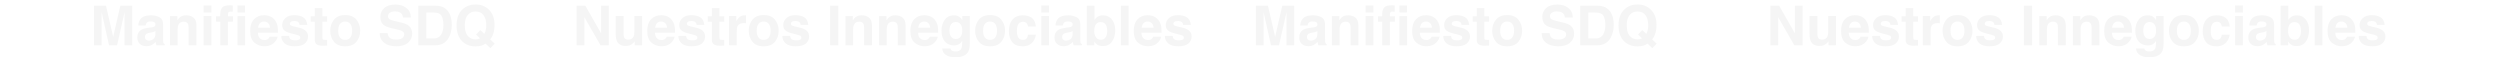 <svg xmlns="http://www.w3.org/2000/svg" width="7453" height="171" viewBox="0 0 7453 171" fill="none"><g opacity="0.4"><path d="M3767.07 135H3744.09V16.965H3779.97L3801.43 109.775L3822.73 16.965H3858.2V135H3835.22V55.162C3835.22 52.867 3835.25 49.663 3835.3 45.553C3835.35 41.389 3835.38 38.185 3835.38 35.943L3813.04 135H3789.1L3766.91 35.943C3766.91 38.185 3766.94 41.389 3766.99 45.553C3767.05 49.663 3767.07 52.867 3767.07 55.162V135ZM3882.55 57.164C3888.58 49.477 3898.94 45.633 3913.62 45.633C3923.17 45.633 3931.66 47.528 3939.08 51.318C3946.5 55.109 3950.21 62.262 3950.21 72.779V112.818C3950.21 115.594 3950.27 118.958 3950.37 122.908C3950.53 125.898 3950.99 127.926 3951.73 128.994C3952.48 130.062 3953.6 130.943 3955.1 131.637V135H3930.27C3929.58 133.238 3929.1 131.583 3928.83 130.035C3928.57 128.487 3928.35 126.725 3928.19 124.75C3925.04 128.167 3921.41 131.076 3917.3 133.479C3912.39 136.308 3906.84 137.723 3900.64 137.723C3892.74 137.723 3886.2 135.48 3881.03 130.996C3875.9 126.458 3873.34 120.052 3873.34 111.777C3873.34 101.047 3877.48 93.279 3885.75 88.475C3890.29 85.859 3896.96 83.99 3905.77 82.869L3913.54 81.908C3917.75 81.374 3920.77 80.707 3922.59 79.906C3925.84 78.518 3927.47 76.356 3927.47 73.42C3927.47 69.843 3926.22 67.387 3923.71 66.053C3921.25 64.665 3917.62 63.971 3912.82 63.971C3907.42 63.971 3903.61 65.305 3901.37 67.975C3899.76 69.95 3898.7 72.619 3898.16 75.982H3876.14C3876.62 68.348 3878.76 62.075 3882.55 57.164ZM3899.52 118.504C3901.66 120.266 3904.27 121.146 3907.37 121.146C3912.28 121.146 3916.79 119.705 3920.9 116.822C3925.07 113.939 3927.23 108.681 3927.39 101.047V92.559C3925.95 93.466 3924.48 94.213 3922.99 94.801C3921.54 95.335 3919.54 95.842 3916.98 96.322L3911.86 97.283C3907.05 98.137 3903.61 99.178 3901.53 100.406C3898 102.488 3896.24 105.718 3896.24 110.096C3896.24 113.993 3897.33 116.796 3899.52 118.504ZM4011.63 64.611C4003.89 64.611 3998.58 67.894 3995.7 74.461C3994.2 77.931 3993.46 82.362 3993.46 87.754V135H3970.71V47.875H3992.73V60.607C3995.67 56.123 3998.45 52.893 4001.06 50.918C4005.76 47.395 4011.71 45.633 4018.92 45.633C4027.94 45.633 4035.31 48.008 4041.02 52.76C4046.79 57.458 4049.67 65.279 4049.67 76.223V135H4026.29V81.908C4026.29 77.317 4025.67 73.794 4024.45 71.338C4022.2 66.853 4017.93 64.611 4011.63 64.611ZM4094.27 47.715V135H4071.13V47.715H4094.27ZM4094.27 16.244V37.305H4071.13V16.244H4094.27ZM4143.52 135H4120.78V64.611H4108.05V48.516H4120.54V42.91C4120.54 33.621 4122.59 26.708 4126.71 22.17C4130.39 17.899 4137.89 15.764 4149.21 15.764C4150.6 15.764 4152.01 15.817 4153.45 15.924C4154.89 16.031 4156.39 16.137 4157.94 16.244V34.822C4156.87 34.769 4155.83 34.742 4154.81 34.742C4153.8 34.689 4152.57 34.662 4151.13 34.662C4147.55 34.662 4145.36 35.65 4144.56 37.625C4143.76 39.6 4143.41 42.697 4143.52 46.914V48.516H4158.5V64.611H4143.52V135ZM4194.77 48.115V135H4172.03V48.115H4194.77ZM4172.03 37.065V16.244H4194.37V37.065H4172.03ZM4291.43 109.375C4290.84 114.553 4288.14 119.812 4283.34 125.15C4275.86 133.639 4265.4 137.883 4251.95 137.883C4240.84 137.883 4231.05 134.306 4222.56 127.152C4214.07 119.999 4209.83 108.361 4209.83 92.238C4209.83 77.13 4213.64 65.546 4221.28 57.484C4228.96 49.423 4238.92 45.393 4251.15 45.393C4258.41 45.393 4264.95 46.754 4270.77 49.477C4276.58 52.199 4281.39 56.497 4285.18 62.369C4288.6 67.547 4290.81 73.553 4291.83 80.387C4292.41 84.391 4292.65 90.156 4292.55 97.684H4232.81C4233.13 106.439 4235.88 112.578 4241.06 116.102C4244.21 118.29 4248 119.385 4252.43 119.385C4257.13 119.385 4260.94 118.05 4263.88 115.381C4265.48 113.939 4266.9 111.938 4268.12 109.375H4291.43ZM4268.84 82.629C4268.47 76.596 4266.63 72.032 4263.32 68.936C4260.06 65.786 4256 64.211 4251.15 64.211C4245.86 64.211 4241.75 65.866 4238.81 69.176C4235.93 72.486 4234.12 76.97 4233.37 82.629H4268.84ZM4368.14 51.719C4374.97 56.096 4378.9 63.624 4379.91 74.301H4357.09C4356.77 71.365 4355.94 69.042 4354.61 67.334C4352.1 64.238 4347.83 62.69 4341.79 62.69C4336.83 62.69 4333.28 63.464 4331.14 65.012C4329.06 66.56 4328.02 68.375 4328.02 70.457C4328.02 73.073 4329.14 74.968 4331.38 76.143C4333.63 77.37 4341.55 79.479 4355.17 82.469C4364.24 84.604 4371.05 87.834 4375.59 92.158C4380.07 96.536 4382.31 102.008 4382.31 108.574C4382.31 117.223 4379.08 124.296 4372.62 129.795C4366.22 135.24 4356.29 137.963 4342.84 137.963C4329.12 137.963 4318.97 135.08 4312.41 129.314C4305.89 123.495 4302.64 116.102 4302.64 107.133H4325.78C4326.26 111.19 4327.3 114.073 4328.9 115.781C4331.73 118.824 4336.96 120.346 4344.6 120.346C4349.08 120.346 4352.63 119.678 4355.25 118.344C4357.92 117.009 4359.25 115.007 4359.25 112.338C4359.25 109.775 4358.18 107.827 4356.05 106.492C4353.91 105.158 4345.99 102.862 4332.27 99.606C4322.39 97.15 4315.42 94.08 4311.37 90.397C4307.31 86.766 4305.28 81.534 4305.28 74.701C4305.28 66.64 4308.43 59.727 4314.73 53.961C4321.08 48.142 4330 45.232 4341.47 45.232C4352.37 45.232 4361.25 47.395 4368.14 51.719ZM4439.25 118.744V135.801L4428.44 136.201C4417.66 136.575 4410.29 134.706 4406.34 130.596C4403.78 127.98 4402.49 123.949 4402.49 118.504V64.772H4390.32V48.516H4402.49V24.172H4425.08V48.516H4439.25V64.772H4425.08V110.896C4425.08 114.473 4425.53 116.715 4426.44 117.623C4427.35 118.477 4430.12 118.904 4434.77 118.904C4435.46 118.904 4436.18 118.904 4436.93 118.904C4437.73 118.851 4438.5 118.798 4439.25 118.744ZM4526.7 58.766C4534.06 68.001 4537.75 78.919 4537.75 91.518C4537.75 104.33 4534.06 115.301 4526.7 124.43C4519.33 133.505 4508.14 138.043 4493.14 138.043C4478.14 138.043 4466.96 133.505 4459.59 124.43C4452.22 115.301 4448.54 104.33 4448.54 91.518C4448.54 78.919 4452.22 68.001 4459.59 58.766C4466.96 49.53 4478.14 44.912 4493.14 44.912C4508.14 44.912 4519.33 49.53 4526.7 58.766ZM4493.06 64.211C4486.39 64.211 4481.24 66.587 4477.61 71.338C4474.03 76.036 4472.24 82.762 4472.24 91.518C4472.24 100.273 4474.03 107.026 4477.61 111.777C4481.24 116.529 4486.39 118.904 4493.06 118.904C4499.74 118.904 4504.86 116.529 4508.44 111.777C4512.01 107.026 4513.8 100.273 4513.8 91.518C4513.8 82.762 4512.01 76.036 4508.44 71.338C4504.86 66.587 4499.74 64.211 4493.06 64.211ZM4644.49 117.943C4650.31 117.943 4655.03 117.303 4658.66 116.021C4665.55 113.566 4668.99 109.001 4668.99 102.328C4668.99 98.431 4667.29 95.415 4663.87 93.279C4660.45 91.197 4655.09 89.356 4647.77 87.754L4635.28 84.951C4623 82.175 4614.51 79.159 4609.82 75.902C4601.86 70.457 4597.88 61.942 4597.88 50.357C4597.88 39.787 4601.73 31.005 4609.42 24.012C4617.1 17.018 4628.39 13.521 4643.29 13.521C4655.73 13.521 4666.32 16.831 4675.08 23.451C4683.89 30.018 4688.51 39.574 4688.93 52.119H4665.23C4664.8 45.019 4661.71 39.974 4655.94 36.984C4652.1 35.009 4647.32 34.022 4641.61 34.022C4635.25 34.022 4630.18 35.303 4626.39 37.865C4622.6 40.428 4620.71 44.005 4620.71 48.596C4620.71 52.813 4622.58 55.963 4626.31 58.045C4628.71 59.433 4633.84 61.061 4641.69 62.93L4662.03 67.814C4670.94 69.95 4677.67 72.806 4682.21 76.383C4689.25 81.935 4692.78 89.969 4692.78 100.486C4692.78 111.27 4688.64 120.239 4680.37 127.393C4672.14 134.493 4660.51 138.043 4645.45 138.043C4630.08 138.043 4617.98 134.546 4609.18 127.553C4600.37 120.506 4595.96 110.843 4595.96 98.564H4619.51C4620.25 103.956 4621.72 107.987 4623.91 110.656C4627.91 115.514 4634.77 117.943 4644.49 117.943ZM4761.88 135H4711.04V16.965H4761.88C4769.2 17.072 4775.28 17.926 4780.14 19.527C4788.42 22.25 4795.12 27.241 4800.24 34.502C4804.35 40.374 4807.16 46.727 4808.65 53.56C4810.15 60.394 4810.89 66.907 4810.89 73.1C4810.89 88.795 4807.74 102.088 4801.44 112.979C4792.9 127.66 4779.72 135 4761.88 135ZM4780.22 47.074C4776.43 40.668 4768.93 37.465 4757.72 37.465H4734.98V114.5H4757.72C4769.36 114.5 4777.47 108.761 4782.06 97.283C4784.57 90.984 4785.83 83.483 4785.83 74.781C4785.83 62.77 4783.96 53.534 4780.22 47.074ZM4900.5 135.641C4895.21 137.402 4888.89 138.283 4881.52 138.283C4866.15 138.283 4853.44 133.692 4843.4 124.51C4831.23 113.459 4825.15 97.23 4825.15 75.822C4825.15 54.255 4831.39 37.945 4843.88 26.895C4854.08 17.872 4866.76 13.361 4881.92 13.361C4897.19 13.361 4910 18.139 4920.36 27.695C4932.32 38.746 4938.3 54.201 4938.3 74.061C4938.3 84.578 4937.02 93.386 4934.45 100.486C4932.37 107.266 4929.3 112.898 4925.24 117.383L4938.86 130.115L4925.96 143.568L4911.71 130.115C4907.39 132.731 4903.65 134.573 4900.5 135.641ZM4895.21 114.34L4883.28 102.969L4896.02 89.676L4907.95 101.047C4909.82 97.203 4911.12 93.84 4911.87 90.957C4913.05 86.633 4913.63 81.588 4913.63 75.822C4913.63 62.583 4910.91 52.359 4905.46 45.152C4900.07 37.892 4892.17 34.262 4881.76 34.262C4871.99 34.262 4864.2 37.732 4858.38 44.672C4852.56 51.612 4849.65 61.995 4849.65 75.822C4849.65 91.998 4853.81 103.583 4862.14 110.576C4867.53 115.114 4873.99 117.383 4881.52 117.383C4884.35 117.383 4887.07 117.036 4889.69 116.342C4891.13 115.968 4892.97 115.301 4895.21 114.34Z" fill="black" fill-opacity="0.1"></path><path d="M5373.95 135H5349.28L5301.07 51.158V135H5278.09V16.965H5303.96L5350.96 99.365V16.965H5373.95V135ZM5451.14 122.668C5450.93 122.935 5450.39 123.736 5449.54 125.07C5448.68 126.405 5447.67 127.579 5446.5 128.594C5442.92 131.797 5439.45 133.986 5436.09 135.16C5432.78 136.335 5428.88 136.922 5424.39 136.922C5411.48 136.922 5402.77 132.277 5398.29 122.988C5395.78 117.863 5394.53 110.309 5394.53 100.326V47.715H5417.91V100.326C5417.91 105.291 5418.5 109.028 5419.67 111.537C5421.75 115.968 5425.84 118.184 5431.92 118.184C5439.72 118.184 5445.05 115.034 5447.94 108.734C5449.43 105.318 5450.18 100.807 5450.18 95.201V47.715H5473.32V135H5451.14V122.668ZM5570.14 109.375C5569.55 114.553 5566.85 119.812 5562.05 125.15C5554.57 133.639 5544.11 137.883 5530.66 137.883C5519.55 137.883 5509.76 134.306 5501.27 127.152C5492.78 119.999 5488.54 108.361 5488.54 92.238C5488.54 77.13 5492.35 65.546 5499.99 57.484C5507.68 49.423 5517.63 45.393 5529.86 45.393C5537.12 45.393 5543.66 46.754 5549.48 49.477C5555.3 52.199 5560.1 56.497 5563.89 62.369C5567.31 67.547 5569.52 73.553 5570.54 80.387C5571.12 84.391 5571.36 90.156 5571.26 97.684H5511.52C5511.84 106.439 5514.59 112.578 5519.77 116.102C5522.92 118.29 5526.71 119.385 5531.14 119.385C5535.84 119.385 5539.65 118.05 5542.59 115.381C5544.19 113.939 5545.61 111.938 5546.83 109.375H5570.14ZM5547.55 82.629C5547.18 76.596 5545.34 72.032 5542.03 68.936C5538.77 65.786 5534.72 64.211 5529.86 64.211C5524.57 64.211 5520.46 65.866 5517.53 69.176C5514.64 72.486 5512.83 76.97 5512.08 82.629H5547.55ZM5646.85 51.719C5653.68 56.096 5657.61 63.624 5658.62 74.301H5635.8C5635.48 71.365 5634.65 69.042 5633.32 67.334C5630.81 64.238 5626.54 62.69 5620.51 62.69C5615.54 62.69 5611.99 63.464 5609.86 65.012C5607.77 66.56 5606.73 68.375 5606.73 70.457C5606.73 73.073 5607.85 74.968 5610.1 76.143C5612.34 77.37 5620.27 79.479 5633.88 82.469C5642.95 84.604 5649.76 87.834 5654.3 92.158C5658.78 96.536 5661.03 102.008 5661.03 108.574C5661.03 117.223 5657.8 124.296 5651.34 129.795C5644.93 135.24 5635 137.963 5621.55 137.963C5607.83 137.963 5597.68 135.08 5591.12 129.314C5584.6 123.495 5581.35 116.102 5581.35 107.133H5604.49C5604.97 111.19 5606.01 114.073 5607.61 115.781C5610.44 118.824 5615.67 120.346 5623.31 120.346C5627.79 120.346 5631.34 119.678 5633.96 118.344C5636.63 117.009 5637.96 115.007 5637.96 112.338C5637.96 109.775 5636.9 107.827 5634.76 106.492C5632.62 105.158 5624.7 102.862 5610.98 99.606C5601.1 97.15 5594.13 94.08 5590.08 90.397C5586.02 86.766 5583.99 81.534 5583.99 74.701C5583.99 66.64 5587.14 59.727 5593.44 53.961C5599.79 48.142 5608.71 45.232 5620.19 45.232C5631.08 45.232 5639.96 47.395 5646.85 51.719ZM5717.96 118.744V135.801L5707.15 136.201C5696.37 136.575 5689 134.706 5685.05 130.596C5682.49 127.98 5681.21 123.949 5681.21 118.504V64.772H5669.03V48.516H5681.21V24.172H5703.79V48.516H5717.96V64.772H5703.79V110.896C5703.79 114.473 5704.24 116.715 5705.15 117.623C5706.06 118.477 5708.83 118.904 5713.48 118.904C5714.17 118.904 5714.89 118.904 5715.64 118.904C5716.44 118.851 5717.21 118.798 5717.96 118.744ZM5776.5 68.775C5767.32 68.775 5761.15 71.765 5758 77.744C5756.24 81.107 5755.36 86.286 5755.36 93.279V135H5732.38V47.715H5754.16V62.93C5757.68 57.111 5760.75 53.133 5763.37 50.998C5767.64 47.421 5773.19 45.633 5780.02 45.633C5780.45 45.633 5780.8 45.66 5781.06 45.713C5781.38 45.713 5782.05 45.74 5783.06 45.793V69.176C5781.62 69.016 5780.34 68.909 5779.22 68.856C5778.1 68.802 5777.19 68.775 5776.5 68.775ZM5869.31 58.766C5876.68 68.001 5880.36 78.919 5880.36 91.518C5880.36 104.33 5876.68 115.301 5869.31 124.43C5861.94 133.505 5850.76 138.043 5835.76 138.043C5820.75 138.043 5809.57 133.505 5802.2 124.43C5794.84 115.301 5791.15 104.33 5791.15 91.518C5791.15 78.919 5794.84 68.001 5802.2 58.766C5809.57 49.53 5820.75 44.912 5835.76 44.912C5850.76 44.912 5861.94 49.53 5869.31 58.766ZM5835.68 64.211C5829 64.211 5823.85 66.587 5820.22 71.338C5816.64 76.036 5814.86 82.762 5814.86 91.518C5814.86 100.273 5816.64 107.026 5820.22 111.777C5823.85 116.529 5829 118.904 5835.68 118.904C5842.35 118.904 5847.47 116.529 5851.05 111.777C5854.63 107.026 5856.42 100.273 5856.42 91.518C5856.42 82.762 5854.63 76.036 5851.05 71.338C5847.47 66.587 5842.35 64.211 5835.68 64.211ZM5956.91 51.719C5963.75 56.096 5967.67 63.624 5968.69 74.301H5945.86C5945.54 71.365 5944.72 69.042 5943.38 67.334C5940.87 64.238 5936.6 62.69 5930.57 62.69C5925.6 62.69 5922.05 63.464 5919.92 65.012C5917.84 66.56 5916.79 68.375 5916.79 70.457C5916.79 73.073 5917.92 74.968 5920.16 76.143C5922.4 77.37 5930.33 79.479 5943.94 82.469C5953.02 84.604 5959.82 87.834 5964.36 92.158C5968.85 96.536 5971.09 102.008 5971.09 108.574C5971.09 117.223 5967.86 124.296 5961.4 129.795C5954.99 135.24 5945.06 137.963 5931.61 137.963C5917.89 137.963 5907.75 135.08 5901.18 129.314C5894.67 123.495 5891.41 116.102 5891.41 107.133H5914.55C5915.03 111.19 5916.07 114.073 5917.68 115.781C5920.51 118.824 5925.74 120.346 5933.37 120.346C5937.86 120.346 5941.41 119.678 5944.02 118.344C5946.69 117.009 5948.03 115.007 5948.03 112.338C5948.03 109.775 5946.96 107.827 5944.82 106.492C5942.69 105.158 5934.76 102.862 5921.04 99.606C5911.16 97.15 5904.2 94.08 5900.14 90.397C5896.08 86.766 5894.05 81.534 5894.05 74.701C5894.05 66.64 5897.2 59.727 5903.5 53.961C5909.85 48.142 5918.77 45.232 5930.25 45.232C5941.14 45.232 5950.03 47.395 5956.91 51.719ZM6033.63 16.965H6058.13V135H6033.63V16.965ZM6120.43 64.611C6112.69 64.611 6107.38 67.894 6104.5 74.461C6103 77.931 6102.26 82.362 6102.26 87.754V135H6079.51V47.875H6101.54V60.607C6104.47 56.123 6107.25 52.893 6109.86 50.918C6114.56 47.395 6120.51 45.633 6127.72 45.633C6136.74 45.633 6144.11 48.008 6149.82 52.76C6155.59 57.458 6158.47 65.279 6158.47 76.223V135H6135.09V81.908C6135.09 77.317 6134.47 73.794 6133.25 71.338C6131 66.853 6126.73 64.611 6120.43 64.611ZM6220.69 64.611C6212.95 64.611 6207.64 67.894 6204.76 74.461C6203.26 77.931 6202.51 82.362 6202.51 87.754V135H6179.77V47.875H6201.79V60.607C6204.73 56.123 6207.51 52.893 6210.12 50.918C6214.82 47.395 6220.77 45.633 6227.98 45.633C6237 45.633 6244.37 48.008 6250.08 52.76C6255.85 57.458 6258.73 65.279 6258.73 76.223V135H6235.35V81.908C6235.35 77.317 6234.73 73.794 6233.5 71.338C6231.26 66.853 6226.99 64.611 6220.69 64.611ZM6354.58 109.375C6353.99 114.553 6351.3 119.812 6346.49 125.15C6339.02 133.639 6328.56 137.883 6315.1 137.883C6304 137.883 6294.2 134.306 6285.71 127.152C6277.23 119.999 6272.98 108.361 6272.98 92.238C6272.98 77.13 6276.8 65.546 6284.43 57.484C6292.12 49.423 6302.08 45.393 6314.3 45.393C6321.56 45.393 6328.1 46.754 6333.92 49.477C6339.74 52.199 6344.55 56.497 6348.34 62.369C6351.75 67.547 6353.97 73.553 6354.98 80.387C6355.57 84.391 6355.81 90.156 6355.7 97.684H6295.96C6296.29 106.439 6299.03 112.578 6304.21 116.102C6307.36 118.29 6311.15 119.385 6315.58 119.385C6320.28 119.385 6324.1 118.05 6327.04 115.381C6328.64 113.939 6330.05 111.938 6331.28 109.375H6354.58ZM6332 82.629C6331.63 76.596 6329.78 72.032 6326.47 68.936C6323.22 65.786 6319.16 64.211 6314.3 64.211C6309.02 64.211 6304.91 65.866 6301.97 69.176C6299.09 72.486 6297.27 76.97 6296.53 82.629H6332ZM6395.82 150.295C6398.28 152.377 6402.42 153.418 6408.23 153.418C6416.46 153.418 6421.95 150.669 6424.73 145.17C6426.55 141.646 6427.45 135.721 6427.45 127.393V121.787C6425.26 125.524 6422.92 128.327 6420.41 130.195C6415.87 133.665 6409.97 135.4 6402.71 135.4C6391.5 135.4 6382.53 131.477 6375.8 123.629C6369.13 115.728 6365.79 105.051 6365.79 91.598C6365.79 78.625 6369.02 67.734 6375.48 58.926C6381.94 50.064 6391.1 45.633 6402.95 45.633C6407.33 45.633 6411.14 46.3 6414.4 47.635C6419.95 49.93 6424.44 54.148 6427.85 60.287V47.715H6450.04V130.516C6450.04 141.78 6448.14 150.268 6444.35 155.98C6437.84 165.803 6425.34 170.715 6406.87 170.715C6395.72 170.715 6386.61 168.526 6379.57 164.148C6372.52 159.771 6368.62 153.231 6367.88 144.529H6392.7C6393.34 147.199 6394.38 149.12 6395.82 150.295ZM6391.98 105.211C6395.07 112.578 6400.63 116.262 6408.63 116.262C6413.97 116.262 6418.48 114.26 6422.17 110.256C6425.85 106.199 6427.69 99.766 6427.69 90.957C6427.69 82.682 6425.93 76.383 6422.41 72.059C6418.94 67.734 6414.27 65.572 6408.39 65.572C6400.39 65.572 6394.86 69.336 6391.82 76.863C6390.22 80.867 6389.42 85.805 6389.42 91.678C6389.42 96.749 6390.27 101.26 6391.98 105.211ZM6544.21 58.766C6551.57 68.001 6555.26 78.919 6555.26 91.518C6555.26 104.33 6551.57 115.301 6544.21 124.43C6536.84 133.505 6525.66 138.043 6510.65 138.043C6495.65 138.043 6484.47 133.505 6477.1 124.43C6469.73 115.301 6466.05 104.33 6466.05 91.518C6466.05 78.919 6469.73 68.001 6477.1 58.766C6484.47 49.53 6495.65 44.912 6510.65 44.912C6525.66 44.912 6536.84 49.53 6544.21 58.766ZM6510.57 64.211C6503.9 64.211 6498.75 66.587 6495.12 71.338C6491.54 76.036 6489.75 82.762 6489.75 91.518C6489.75 100.273 6491.54 107.026 6495.12 111.777C6498.75 116.529 6503.9 118.904 6510.57 118.904C6517.25 118.904 6522.37 116.529 6525.95 111.777C6529.53 107.026 6531.31 100.273 6531.31 91.518C6531.31 82.762 6529.53 76.036 6525.95 71.338C6522.37 66.587 6517.25 64.211 6510.57 64.211ZM6647.19 79.025H6623.8C6623.38 75.769 6622.28 72.833 6620.52 70.217C6617.96 66.693 6613.98 64.932 6608.59 64.932C6600.9 64.932 6595.64 68.749 6592.81 76.383C6591.32 80.44 6590.57 85.832 6590.57 92.559C6590.57 98.965 6591.32 104.117 6592.81 108.014C6595.54 115.274 6600.66 118.904 6608.19 118.904C6613.53 118.904 6617.32 117.463 6619.56 114.58C6621.8 111.697 6623.16 107.96 6623.64 103.369H6646.95C6646.41 110.309 6643.9 116.876 6639.42 123.068C6632.27 133.051 6621.67 138.043 6607.63 138.043C6593.59 138.043 6583.26 133.879 6576.64 125.551C6570.02 117.223 6566.71 106.412 6566.71 93.119C6566.71 78.118 6570.37 66.453 6577.68 58.125C6584.99 49.797 6595.08 45.633 6607.95 45.633C6618.89 45.633 6627.84 48.089 6634.78 53C6641.77 57.911 6645.91 66.587 6647.19 79.025ZM6686.43 47.715V135H6663.28V47.715H6686.43ZM6686.43 16.244V37.305H6663.28V16.244H6686.43ZM6711.89 57.164C6717.92 49.477 6728.28 45.633 6742.96 45.633C6752.52 45.633 6761.01 47.528 6768.43 51.318C6775.85 55.109 6779.56 62.262 6779.56 72.779V112.818C6779.56 115.594 6779.61 118.958 6779.72 122.908C6779.88 125.898 6780.33 127.926 6781.08 128.994C6781.83 130.062 6782.95 130.943 6784.44 131.637V135H6759.62C6758.92 133.238 6758.44 131.583 6758.18 130.035C6757.91 128.487 6757.7 126.725 6757.54 124.75C6754.39 128.167 6750.76 131.076 6746.64 133.479C6741.73 136.308 6736.18 137.723 6729.99 137.723C6722.09 137.723 6715.55 135.48 6710.37 130.996C6705.24 126.458 6702.68 120.052 6702.68 111.777C6702.68 101.047 6706.82 93.279 6715.09 88.475C6719.63 85.859 6726.3 83.99 6735.11 82.869L6742.88 81.908C6747.1 81.374 6750.11 80.707 6751.93 79.906C6755.19 78.518 6756.81 76.356 6756.81 73.42C6756.81 69.843 6755.56 67.387 6753.05 66.053C6750.6 64.665 6746.96 63.971 6742.16 63.971C6736.77 63.971 6732.95 65.305 6730.71 67.975C6729.11 69.95 6728.04 72.619 6727.51 75.982H6705.48C6705.96 68.348 6708.1 62.075 6711.89 57.164ZM6728.87 118.504C6731 120.266 6733.62 121.146 6736.71 121.146C6741.63 121.146 6746.14 119.705 6750.25 116.822C6754.41 113.939 6756.57 108.681 6756.73 101.047V92.559C6755.29 93.466 6753.82 94.213 6752.33 94.801C6750.89 95.335 6748.89 95.842 6746.32 96.322L6741.2 97.283C6736.39 98.137 6732.95 99.178 6730.87 100.406C6727.35 102.488 6725.58 105.718 6725.58 110.096C6725.58 113.993 6726.68 116.796 6728.87 118.504ZM6847.3 137.322C6840.1 137.322 6834.3 135.881 6829.93 132.998C6827.31 131.29 6824.48 128.3 6821.44 124.029V135H6799.1V17.125H6821.84V59.086C6824.72 55.029 6827.9 51.932 6831.37 49.797C6835.48 47.128 6840.71 45.793 6847.06 45.793C6858.54 45.793 6867.51 49.93 6873.97 58.205C6880.48 66.48 6883.74 77.157 6883.74 90.236C6883.74 103.796 6880.54 115.034 6874.13 123.949C6867.72 132.865 6858.78 137.322 6847.3 137.322ZM6859.79 92.639C6859.79 86.446 6858.99 81.321 6857.39 77.264C6854.35 69.576 6848.74 65.732 6840.58 65.732C6832.3 65.732 6826.62 69.496 6823.52 77.023C6821.92 81.027 6821.12 86.206 6821.12 92.559C6821.12 100.033 6822.77 106.225 6826.08 111.137C6829.39 116.048 6834.44 118.504 6841.22 118.504C6847.09 118.504 6851.65 116.128 6854.91 111.377C6858.17 106.626 6859.79 100.38 6859.79 92.639ZM6900.63 16.965H6923.46V135H6900.63V16.965ZM7020.51 109.375C7019.92 114.553 7017.23 119.812 7012.42 125.15C7004.95 133.639 6994.49 137.883 6981.03 137.883C6969.93 137.883 6960.13 134.306 6951.64 127.152C6943.16 119.999 6938.91 108.361 6938.91 92.238C6938.91 77.13 6942.73 65.546 6950.36 57.484C6958.05 49.423 6968.01 45.393 6980.23 45.393C6987.49 45.393 6994.03 46.754 6999.85 49.477C7005.67 52.199 7010.48 56.497 7014.27 62.369C7017.68 67.547 7019.9 73.553 7020.91 80.387C7021.5 84.391 7021.74 90.156 7021.63 97.684H6961.89C6962.21 106.439 6964.96 112.578 6970.14 116.102C6973.29 118.29 6977.08 119.385 6981.51 119.385C6986.21 119.385 6990.03 118.05 6992.96 115.381C6994.57 113.939 6995.98 111.938 6997.21 109.375H7020.51ZM6997.93 82.629C6997.56 76.596 6995.71 72.032 6992.4 68.936C6989.15 65.786 6985.09 64.211 6980.23 64.211C6974.95 64.211 6970.84 65.866 6967.9 69.176C6965.02 72.486 6963.2 76.97 6962.46 82.629H6997.93ZM7097.23 51.719C7104.06 56.096 7107.98 63.624 7109 74.301H7086.18C7085.86 71.365 7085.03 69.042 7083.69 67.334C7081.18 64.238 7076.91 62.69 7070.88 62.69C7065.92 62.69 7062.37 63.464 7060.23 65.012C7058.15 66.56 7057.11 68.375 7057.11 70.457C7057.11 73.073 7058.23 74.968 7060.47 76.143C7062.71 77.37 7070.64 79.479 7084.25 82.469C7093.33 84.604 7100.14 87.834 7104.67 92.158C7109.16 96.536 7111.4 102.008 7111.4 108.574C7111.4 117.223 7108.17 124.296 7101.71 129.795C7095.3 135.24 7085.38 137.963 7071.92 137.963C7058.2 137.963 7048.06 135.08 7041.49 129.314C7034.98 123.495 7031.72 116.102 7031.72 107.133H7054.87C7055.35 111.19 7056.39 114.073 7057.99 115.781C7060.82 118.824 7066.05 120.346 7073.68 120.346C7078.17 120.346 7081.72 119.678 7084.33 118.344C7087 117.009 7088.34 115.007 7088.34 112.338C7088.34 109.775 7087.27 107.827 7085.13 106.492C7083 105.158 7075.07 102.862 7061.35 99.606C7051.48 97.15 7044.51 94.08 7040.45 90.397C7036.39 86.766 7034.37 81.534 7034.37 74.701C7034.37 66.64 7037.51 59.727 7043.81 53.961C7050.17 48.142 7059.08 45.232 7070.56 45.232C7081.45 45.232 7090.34 47.395 7097.23 51.719Z" fill="black" fill-opacity="0.1"></path><path d="M1814.95 135H1790.28L1742.07 51.158V135H1719.09V16.965H1744.96L1791.96 99.365V16.965H1814.95V135ZM1892.14 122.668C1891.93 122.935 1891.39 123.736 1890.54 125.07C1889.68 126.405 1888.67 127.579 1887.5 128.594C1883.92 131.797 1880.45 133.986 1877.09 135.16C1873.78 136.335 1869.88 136.922 1865.39 136.922C1852.48 136.922 1843.77 132.277 1839.29 122.988C1836.78 117.863 1835.53 110.309 1835.53 100.326V47.715H1858.91V100.326C1858.91 105.291 1859.5 109.028 1860.67 111.537C1862.75 115.968 1866.84 118.184 1872.92 118.184C1880.72 118.184 1886.05 115.034 1888.94 108.734C1890.43 105.318 1891.18 100.807 1891.18 95.201V47.715H1914.32V135H1892.14V122.668ZM2011.14 109.375C2010.55 114.553 2007.85 119.812 2003.05 125.15C1995.57 133.639 1985.11 137.883 1971.66 137.883C1960.55 137.883 1950.76 134.306 1942.27 127.152C1933.78 119.999 1929.54 108.361 1929.54 92.238C1929.54 77.13 1933.35 65.546 1940.99 57.484C1948.68 49.423 1958.63 45.393 1970.86 45.393C1978.12 45.393 1984.66 46.754 1990.48 49.477C1996.3 52.199 2001.1 56.497 2004.89 62.369C2008.31 67.547 2010.52 73.553 2011.54 80.387C2012.12 84.391 2012.36 90.156 2012.26 97.684H1952.52C1952.84 106.439 1955.59 112.578 1960.77 116.102C1963.92 118.29 1967.71 119.385 1972.14 119.385C1976.84 119.385 1980.65 118.05 1983.59 115.381C1985.19 113.939 1986.61 111.938 1987.83 109.375H2011.14ZM1988.55 82.629C1988.18 76.596 1986.34 72.032 1983.03 68.936C1979.77 65.786 1975.72 64.211 1970.86 64.211C1965.57 64.211 1961.46 65.866 1958.53 69.176C1955.64 72.486 1953.83 76.97 1953.08 82.629H1988.55ZM2087.85 51.719C2094.68 56.096 2098.61 63.624 2099.62 74.301H2076.8C2076.48 71.365 2075.65 69.042 2074.32 67.334C2071.81 64.238 2067.54 62.69 2061.51 62.69C2056.54 62.69 2052.99 63.464 2050.86 65.012C2048.77 66.56 2047.73 68.375 2047.73 70.457C2047.73 73.073 2048.85 74.968 2051.1 76.143C2053.34 77.37 2061.27 79.479 2074.88 82.469C2083.95 84.604 2090.76 87.834 2095.3 92.158C2099.78 96.536 2102.03 102.008 2102.03 108.574C2102.03 117.223 2098.8 124.296 2092.34 129.795C2085.93 135.24 2076 137.963 2062.55 137.963C2048.83 137.963 2038.68 135.08 2032.12 129.314C2025.6 123.495 2022.35 116.102 2022.35 107.133H2045.49C2045.97 111.19 2047.01 114.073 2048.61 115.781C2051.44 118.824 2056.67 120.346 2064.31 120.346C2068.79 120.346 2072.34 119.678 2074.96 118.344C2077.63 117.009 2078.96 115.007 2078.96 112.338C2078.96 109.775 2077.9 107.827 2075.76 106.492C2073.62 105.158 2065.7 102.862 2051.98 99.606C2042.1 97.15 2035.13 94.08 2031.08 90.397C2027.02 86.766 2024.99 81.534 2024.99 74.701C2024.99 66.64 2028.14 59.727 2034.44 53.961C2040.79 48.142 2049.71 45.232 2061.19 45.232C2072.08 45.232 2080.96 47.395 2087.85 51.719ZM2158.96 118.744V135.801L2148.15 136.201C2137.37 136.575 2130 134.706 2126.05 130.596C2123.49 127.98 2122.21 123.949 2122.21 118.504V64.772H2110.03V48.516H2122.21V24.172H2144.79V48.516H2158.96V64.772H2144.79V110.896C2144.79 114.473 2145.24 116.715 2146.15 117.623C2147.06 118.477 2149.83 118.904 2154.48 118.904C2155.17 118.904 2155.89 118.904 2156.64 118.904C2157.44 118.851 2158.21 118.798 2158.96 118.744ZM2217.5 68.775C2208.32 68.775 2202.15 71.765 2199 77.744C2197.24 81.107 2196.36 86.286 2196.36 93.279V135H2173.38V47.715H2195.16V62.93C2198.68 57.111 2201.75 53.133 2204.37 50.998C2208.64 47.421 2214.19 45.633 2221.02 45.633C2221.45 45.633 2221.8 45.66 2222.06 45.713C2222.38 45.713 2223.05 45.74 2224.06 45.793V69.176C2222.62 69.016 2221.34 68.909 2220.22 68.856C2219.1 68.802 2218.19 68.775 2217.5 68.775ZM2310.31 58.766C2317.68 68.001 2321.36 78.919 2321.36 91.518C2321.36 104.33 2317.68 115.301 2310.31 124.43C2302.94 133.505 2291.76 138.043 2276.76 138.043C2261.75 138.043 2250.57 133.505 2243.2 124.43C2235.84 115.301 2232.15 104.33 2232.15 91.518C2232.15 78.919 2235.84 68.001 2243.2 58.766C2250.57 49.53 2261.75 44.912 2276.76 44.912C2291.76 44.912 2302.94 49.53 2310.31 58.766ZM2276.68 64.211C2270 64.211 2264.85 66.587 2261.22 71.338C2257.64 76.036 2255.86 82.762 2255.86 91.518C2255.86 100.273 2257.64 107.026 2261.22 111.777C2264.85 116.529 2270 118.904 2276.68 118.904C2283.35 118.904 2288.47 116.529 2292.05 111.777C2295.63 107.026 2297.42 100.273 2297.42 91.518C2297.42 82.762 2295.63 76.036 2292.05 71.338C2288.47 66.587 2283.35 64.211 2276.68 64.211ZM2397.91 51.719C2404.75 56.096 2408.67 63.624 2409.69 74.301H2386.86C2386.54 71.365 2385.72 69.042 2384.38 67.334C2381.87 64.238 2377.6 62.69 2371.57 62.69C2366.6 62.69 2363.05 63.464 2360.92 65.012C2358.84 66.56 2357.79 68.375 2357.79 70.457C2357.79 73.073 2358.92 74.968 2361.16 76.143C2363.4 77.37 2371.33 79.479 2384.94 82.469C2394.02 84.604 2400.82 87.834 2405.36 92.158C2409.85 96.536 2412.09 102.008 2412.09 108.574C2412.09 117.223 2408.86 124.296 2402.4 129.795C2395.99 135.24 2386.06 137.963 2372.61 137.963C2358.89 137.963 2348.75 135.08 2342.18 129.314C2335.67 123.495 2332.41 116.102 2332.41 107.133H2355.55C2356.03 111.19 2357.07 114.073 2358.68 115.781C2361.51 118.824 2366.74 120.346 2374.37 120.346C2378.86 120.346 2382.41 119.678 2385.02 118.344C2387.69 117.009 2389.03 115.007 2389.03 112.338C2389.03 109.775 2387.96 107.827 2385.82 106.492C2383.69 105.158 2375.76 102.862 2362.04 99.606C2352.16 97.15 2345.2 94.08 2341.14 90.397C2337.08 86.766 2335.05 81.534 2335.05 74.701C2335.05 66.64 2338.2 59.727 2344.5 53.961C2350.85 48.142 2359.77 45.232 2371.25 45.232C2382.14 45.232 2391.03 47.395 2397.91 51.719ZM2474.63 16.965H2499.13V135H2474.63V16.965ZM2561.43 64.611C2553.69 64.611 2548.38 67.894 2545.5 74.461C2544 77.931 2543.26 82.362 2543.26 87.754V135H2520.51V47.875H2542.54V60.607C2545.47 56.123 2548.25 52.893 2550.86 50.918C2555.56 47.395 2561.51 45.633 2568.72 45.633C2577.74 45.633 2585.11 48.008 2590.82 52.76C2596.59 57.458 2599.47 65.279 2599.47 76.223V135H2576.09V81.908C2576.09 77.317 2575.47 73.794 2574.25 71.338C2572 66.853 2567.73 64.611 2561.43 64.611ZM2661.69 64.611C2653.95 64.611 2648.64 67.894 2645.76 74.461C2644.26 77.931 2643.51 82.362 2643.51 87.754V135H2620.77V47.875H2642.79V60.607C2645.73 56.123 2648.51 52.893 2651.12 50.918C2655.82 47.395 2661.77 45.633 2668.98 45.633C2678 45.633 2685.37 48.008 2691.08 52.76C2696.85 57.458 2699.73 65.279 2699.73 76.223V135H2676.35V81.908C2676.35 77.317 2675.73 73.794 2674.5 71.338C2672.26 66.853 2667.99 64.611 2661.69 64.611ZM2795.58 109.375C2794.99 114.553 2792.3 119.812 2787.49 125.15C2780.02 133.639 2769.56 137.883 2756.1 137.883C2745 137.883 2735.2 134.306 2726.71 127.152C2718.23 119.999 2713.98 108.361 2713.98 92.238C2713.98 77.13 2717.8 65.546 2725.43 57.484C2733.12 49.423 2743.08 45.393 2755.3 45.393C2762.56 45.393 2769.1 46.754 2774.92 49.477C2780.74 52.199 2785.55 56.497 2789.34 62.369C2792.75 67.547 2794.97 73.553 2795.98 80.387C2796.57 84.391 2796.81 90.156 2796.7 97.684H2736.96C2737.29 106.439 2740.03 112.578 2745.21 116.102C2748.36 118.29 2752.15 119.385 2756.58 119.385C2761.28 119.385 2765.1 118.05 2768.04 115.381C2769.64 113.939 2771.05 111.938 2772.28 109.375H2795.58ZM2773 82.629C2772.63 76.596 2770.78 72.032 2767.47 68.936C2764.22 65.786 2760.16 64.211 2755.3 64.211C2750.02 64.211 2745.91 65.866 2742.97 69.176C2740.09 72.486 2738.27 76.97 2737.53 82.629H2773ZM2836.82 150.295C2839.28 152.377 2843.42 153.418 2849.23 153.418C2857.46 153.418 2862.95 150.669 2865.73 145.17C2867.55 141.646 2868.45 135.721 2868.45 127.393V121.787C2866.26 125.524 2863.92 128.327 2861.41 130.195C2856.87 133.665 2850.97 135.4 2843.71 135.4C2832.5 135.4 2823.53 131.477 2816.8 123.629C2810.13 115.728 2806.79 105.051 2806.79 91.598C2806.79 78.625 2810.02 67.734 2816.48 58.926C2822.94 50.064 2832.1 45.633 2843.95 45.633C2848.33 45.633 2852.14 46.3 2855.4 47.635C2860.95 49.93 2865.44 54.148 2868.85 60.287V47.715H2891.04V130.516C2891.04 141.78 2889.14 150.268 2885.35 155.98C2878.84 165.803 2866.34 170.715 2847.87 170.715C2836.72 170.715 2827.61 168.526 2820.57 164.148C2813.52 159.771 2809.62 153.231 2808.88 144.529H2833.7C2834.34 147.199 2835.38 149.12 2836.82 150.295ZM2832.98 105.211C2836.07 112.578 2841.63 116.262 2849.63 116.262C2854.97 116.262 2859.48 114.26 2863.17 110.256C2866.85 106.199 2868.69 99.766 2868.69 90.957C2868.69 82.682 2866.93 76.383 2863.41 72.059C2859.94 67.734 2855.27 65.572 2849.39 65.572C2841.39 65.572 2835.86 69.336 2832.82 76.863C2831.22 80.867 2830.42 85.805 2830.42 91.678C2830.42 96.749 2831.27 101.26 2832.98 105.211ZM2985.21 58.766C2992.57 68.001 2996.26 78.919 2996.26 91.518C2996.26 104.33 2992.57 115.301 2985.21 124.43C2977.84 133.505 2966.66 138.043 2951.65 138.043C2936.65 138.043 2925.47 133.505 2918.1 124.43C2910.73 115.301 2907.05 104.33 2907.05 91.518C2907.05 78.919 2910.73 68.001 2918.1 58.766C2925.47 49.53 2936.65 44.912 2951.65 44.912C2966.66 44.912 2977.84 49.53 2985.21 58.766ZM2951.57 64.211C2944.9 64.211 2939.75 66.587 2936.12 71.338C2932.54 76.036 2930.75 82.762 2930.75 91.518C2930.75 100.273 2932.54 107.026 2936.12 111.777C2939.75 116.529 2944.9 118.904 2951.57 118.904C2958.25 118.904 2963.37 116.529 2966.95 111.777C2970.53 107.026 2972.31 100.273 2972.31 91.518C2972.31 82.762 2970.53 76.036 2966.95 71.338C2963.37 66.587 2958.25 64.211 2951.57 64.211ZM3088.19 79.025H3064.8C3064.38 75.769 3063.28 72.833 3061.52 70.217C3058.96 66.693 3054.98 64.932 3049.59 64.932C3041.9 64.932 3036.64 68.749 3033.81 76.383C3032.32 80.44 3031.57 85.832 3031.57 92.559C3031.57 98.965 3032.32 104.117 3033.81 108.014C3036.54 115.274 3041.66 118.904 3049.19 118.904C3054.53 118.904 3058.32 117.463 3060.56 114.58C3062.8 111.697 3064.16 107.96 3064.64 103.369H3087.95C3087.41 110.309 3084.9 116.876 3080.42 123.068C3073.27 133.051 3062.67 138.043 3048.63 138.043C3034.59 138.043 3024.26 133.879 3017.64 125.551C3011.02 117.223 3007.71 106.412 3007.71 93.119C3007.71 78.118 3011.37 66.453 3018.68 58.125C3025.99 49.797 3036.08 45.633 3048.95 45.633C3059.89 45.633 3068.84 48.089 3075.78 53C3082.77 57.911 3086.91 66.587 3088.19 79.025ZM3127.43 47.715V135H3104.28V47.715H3127.43ZM3127.43 16.244V37.305H3104.28V16.244H3127.43ZM3152.89 57.164C3158.92 49.477 3169.28 45.633 3183.96 45.633C3193.52 45.633 3202.01 47.528 3209.43 51.318C3216.85 55.109 3220.56 62.262 3220.56 72.779V112.818C3220.56 115.594 3220.61 118.958 3220.72 122.908C3220.88 125.898 3221.33 127.926 3222.08 128.994C3222.83 130.062 3223.95 130.943 3225.44 131.637V135H3200.62C3199.92 133.238 3199.44 131.583 3199.18 130.035C3198.91 128.487 3198.7 126.725 3198.54 124.75C3195.39 128.167 3191.76 131.076 3187.64 133.479C3182.73 136.308 3177.18 137.723 3170.99 137.723C3163.09 137.723 3156.55 135.48 3151.37 130.996C3146.24 126.458 3143.68 120.052 3143.68 111.777C3143.68 101.047 3147.82 93.279 3156.09 88.475C3160.63 85.859 3167.3 83.99 3176.11 82.869L3183.88 81.908C3188.1 81.374 3191.11 80.707 3192.93 79.906C3196.19 78.518 3197.81 76.356 3197.81 73.42C3197.81 69.843 3196.56 67.387 3194.05 66.053C3191.6 64.665 3187.96 63.971 3183.16 63.971C3177.77 63.971 3173.95 65.305 3171.71 67.975C3170.11 69.95 3169.04 72.619 3168.51 75.982H3146.48C3146.96 68.348 3149.1 62.075 3152.89 57.164ZM3169.87 118.504C3172 120.266 3174.62 121.146 3177.71 121.146C3182.63 121.146 3187.14 119.705 3191.25 116.822C3195.41 113.939 3197.57 108.681 3197.73 101.047V92.559C3196.29 93.466 3194.82 94.213 3193.33 94.801C3191.89 95.335 3189.89 95.842 3187.32 96.322L3182.2 97.283C3177.39 98.137 3173.95 99.178 3171.87 100.406C3168.35 102.488 3166.58 105.718 3166.58 110.096C3166.58 113.993 3167.68 116.796 3169.87 118.504ZM3288.3 137.322C3281.1 137.322 3275.3 135.881 3270.93 132.998C3268.31 131.29 3265.48 128.3 3262.44 124.029V135H3240.1V17.125H3262.84V59.086C3265.72 55.029 3268.9 51.932 3272.37 49.797C3276.48 47.128 3281.71 45.793 3288.06 45.793C3299.54 45.793 3308.51 49.93 3314.97 58.205C3321.48 66.48 3324.74 77.157 3324.74 90.236C3324.74 103.796 3321.54 115.034 3315.13 123.949C3308.72 132.865 3299.78 137.322 3288.3 137.322ZM3300.79 92.639C3300.79 86.446 3299.99 81.321 3298.39 77.264C3295.35 69.576 3289.74 65.732 3281.58 65.732C3273.3 65.732 3267.62 69.496 3264.52 77.023C3262.92 81.027 3262.12 86.206 3262.12 92.559C3262.12 100.033 3263.77 106.225 3267.08 111.137C3270.39 116.048 3275.44 118.504 3282.22 118.504C3288.09 118.504 3292.65 116.128 3295.91 111.377C3299.17 106.626 3300.79 100.38 3300.79 92.639ZM3341.63 16.965H3364.46V135H3341.63V16.965ZM3461.51 109.375C3460.92 114.553 3458.23 119.812 3453.42 125.15C3445.95 133.639 3435.49 137.883 3422.03 137.883C3410.93 137.883 3401.13 134.306 3392.64 127.152C3384.16 119.999 3379.91 108.361 3379.91 92.238C3379.91 77.13 3383.73 65.546 3391.36 57.484C3399.05 49.423 3409.01 45.393 3421.23 45.393C3428.49 45.393 3435.03 46.754 3440.85 49.477C3446.67 52.199 3451.48 56.497 3455.27 62.369C3458.68 67.547 3460.9 73.553 3461.91 80.387C3462.5 84.391 3462.74 90.156 3462.63 97.684H3402.89C3403.21 106.439 3405.96 112.578 3411.14 116.102C3414.29 118.29 3418.08 119.385 3422.51 119.385C3427.21 119.385 3431.03 118.05 3433.96 115.381C3435.57 113.939 3436.98 111.938 3438.21 109.375H3461.51ZM3438.93 82.629C3438.56 76.596 3436.71 72.032 3433.4 68.936C3430.15 65.786 3426.09 64.211 3421.23 64.211C3415.95 64.211 3411.84 65.866 3408.9 69.176C3406.02 72.486 3404.2 76.97 3403.46 82.629H3438.93ZM3538.23 51.719C3545.06 56.096 3548.98 63.624 3550 74.301H3527.18C3526.86 71.365 3526.03 69.042 3524.69 67.334C3522.18 64.238 3517.91 62.69 3511.88 62.69C3506.92 62.69 3503.37 63.464 3501.23 65.012C3499.15 66.56 3498.11 68.375 3498.11 70.457C3498.11 73.073 3499.23 74.968 3501.47 76.143C3503.71 77.37 3511.64 79.479 3525.25 82.469C3534.33 84.604 3541.14 87.834 3545.67 92.158C3550.16 96.536 3552.4 102.008 3552.4 108.574C3552.4 117.223 3549.17 124.296 3542.71 129.795C3536.3 135.24 3526.38 137.963 3512.92 137.963C3499.2 137.963 3489.06 135.08 3482.49 129.314C3475.98 123.495 3472.72 116.102 3472.72 107.133H3495.87C3496.35 111.19 3497.39 114.073 3498.99 115.781C3501.82 118.824 3507.05 120.346 3514.68 120.346C3519.17 120.346 3522.72 119.678 3525.33 118.344C3528 117.009 3529.34 115.007 3529.34 112.338C3529.34 109.775 3528.27 107.827 3526.13 106.492C3524 105.158 3516.07 102.862 3502.35 99.606C3492.48 97.15 3485.51 94.08 3481.45 90.397C3477.39 86.766 3475.37 81.534 3475.37 74.701C3475.37 66.64 3478.51 59.727 3484.81 53.961C3491.17 48.142 3500.08 45.232 3511.56 45.232C3522.45 45.232 3531.34 47.395 3538.23 51.719Z" fill="black" fill-opacity="0.1"></path><path d="M303.074 135H280.092V16.965H315.967L337.428 109.775L358.729 16.965H394.203V135H371.221V55.162C371.221 52.867 371.247 49.663 371.301 45.553C371.354 41.389 371.381 38.185 371.381 35.943L349.039 135H325.096L302.914 35.943C302.914 38.185 302.941 41.389 302.994 45.553C303.048 49.663 303.074 52.867 303.074 55.162V135ZM418.547 57.164C424.579 49.477 434.936 45.633 449.617 45.633C459.173 45.633 467.661 47.528 475.082 51.318C482.503 55.109 486.213 62.262 486.213 72.779V112.818C486.213 115.594 486.266 118.958 486.373 122.908C486.533 125.898 486.987 127.926 487.734 128.994C488.482 130.062 489.603 130.943 491.098 131.637V135H466.273C465.579 133.238 465.099 131.583 464.832 130.035C464.565 128.487 464.352 126.725 464.191 124.75C461.042 128.167 457.411 131.076 453.301 133.479C448.389 136.308 442.837 137.723 436.645 137.723C428.743 137.723 422.204 135.48 417.025 130.996C411.9 126.458 409.338 120.052 409.338 111.777C409.338 101.047 413.475 93.279 421.75 88.475C426.288 85.859 432.961 83.99 441.77 82.869L449.537 81.908C453.755 81.374 456.771 80.707 458.586 79.906C461.842 78.518 463.471 76.356 463.471 73.42C463.471 69.843 462.216 67.387 459.707 66.053C457.251 64.665 453.621 63.971 448.816 63.971C443.424 63.971 439.607 65.305 437.365 67.975C435.764 69.95 434.696 72.619 434.162 75.982H412.141C412.621 68.348 414.757 62.075 418.547 57.164ZM435.523 118.504C437.659 120.266 440.275 121.146 443.371 121.146C448.283 121.146 452.794 119.705 456.904 116.822C461.068 113.939 463.23 108.681 463.391 101.047V92.559C461.949 93.466 460.481 94.213 458.986 94.801C457.545 95.335 455.543 95.842 452.98 96.322L447.855 97.283C443.051 98.137 439.607 99.178 437.525 100.406C434.002 102.488 432.24 105.718 432.24 110.096C432.24 113.993 433.335 116.796 435.523 118.504ZM547.633 64.611C539.892 64.611 534.58 67.894 531.697 74.461C530.202 77.931 529.455 82.362 529.455 87.754V135H506.713V47.875H528.734V60.607C531.671 56.123 534.447 52.893 537.062 50.918C541.76 47.395 547.713 45.633 554.92 45.633C563.942 45.633 571.309 48.008 577.021 52.76C582.787 57.458 585.67 65.279 585.67 76.223V135H562.287V81.908C562.287 77.317 561.673 73.794 560.445 71.338C558.203 66.853 553.932 64.611 547.633 64.611ZM630.273 47.715V135H607.131V47.715H630.273ZM630.273 16.244V37.305H607.131V16.244H630.273ZM679.521 135H656.779V64.611H644.047V48.516H656.539V42.91C656.539 33.621 658.594 26.708 662.705 22.17C666.389 17.899 673.889 15.764 685.207 15.764C686.595 15.764 688.01 15.817 689.451 15.924C690.893 16.031 692.387 16.137 693.936 16.244V34.822C692.868 34.769 691.827 34.742 690.812 34.742C689.798 34.689 688.57 34.662 687.129 34.662C683.552 34.662 681.363 35.65 680.562 37.625C679.762 39.6 679.415 42.697 679.521 46.914V48.516H694.496V64.611H679.521V135ZM730.771 48.115V135H708.029V48.115H730.771ZM708.029 37.065V16.244H730.371V37.065H708.029ZM827.426 109.375C826.839 114.553 824.143 119.812 819.338 125.15C811.864 133.639 801.4 137.883 787.947 137.883C776.843 137.883 767.047 134.306 758.559 127.152C750.07 119.999 745.826 108.361 745.826 92.238C745.826 77.13 749.643 65.546 757.277 57.484C764.965 49.423 774.921 45.393 787.146 45.393C794.407 45.393 800.947 46.754 806.766 49.477C812.585 52.199 817.389 56.497 821.18 62.369C824.596 67.547 826.812 73.553 827.826 80.387C828.413 84.391 828.654 90.156 828.547 97.684H768.809C769.129 106.439 771.878 112.578 777.057 116.102C780.206 118.29 783.997 119.385 788.428 119.385C793.126 119.385 796.943 118.05 799.879 115.381C801.48 113.939 802.895 111.938 804.123 109.375H827.426ZM804.844 82.629C804.47 76.596 802.628 72.032 799.318 68.936C796.062 65.786 792.005 64.211 787.146 64.211C781.861 64.211 777.751 65.866 774.814 69.176C771.932 72.486 770.117 76.97 769.369 82.629H804.844ZM904.141 51.719C910.974 56.096 914.898 63.624 915.912 74.301H893.09C892.77 71.365 891.942 69.042 890.607 67.334C888.098 64.238 883.827 62.69 877.795 62.69C872.83 62.69 869.28 63.464 867.145 65.012C865.062 66.56 864.021 68.375 864.021 70.457C864.021 73.073 865.143 74.968 867.385 76.143C869.627 77.37 877.555 79.479 891.168 82.469C900.243 84.604 907.05 87.834 911.588 92.158C916.072 96.536 918.314 102.008 918.314 108.574C918.314 117.223 915.085 124.296 908.625 129.795C902.219 135.24 892.289 137.963 878.836 137.963C865.116 137.963 854.973 135.08 848.406 129.314C841.893 123.495 838.637 116.102 838.637 107.133H861.779C862.26 111.19 863.301 114.073 864.902 115.781C867.732 118.824 872.964 120.346 880.598 120.346C885.082 120.346 888.632 119.678 891.248 118.344C893.917 117.009 895.252 115.007 895.252 112.338C895.252 109.775 894.184 107.827 892.049 106.492C889.913 105.158 881.986 102.862 868.266 99.606C858.389 97.15 851.423 94.08 847.365 90.397C843.308 86.766 841.279 81.534 841.279 74.701C841.279 66.64 844.429 59.727 850.729 53.961C857.081 48.142 865.997 45.232 877.475 45.232C888.365 45.232 897.254 47.395 904.141 51.719ZM975.25 118.744V135.801L964.439 136.201C953.656 136.575 946.288 134.706 942.338 130.596C939.775 127.98 938.494 123.949 938.494 118.504V64.772H926.322V48.516H938.494V24.172H961.076V48.516H975.25V64.772H961.076V110.896C961.076 114.473 961.53 116.715 962.438 117.623C963.345 118.477 966.121 118.904 970.766 118.904C971.46 118.904 972.18 118.904 972.928 118.904C973.729 118.851 974.503 118.798 975.25 118.744ZM1062.7 58.766C1070.06 68.001 1073.75 78.919 1073.75 91.518C1073.75 104.33 1070.06 115.301 1062.7 124.43C1055.33 133.505 1044.14 138.043 1029.14 138.043C1014.14 138.043 1002.96 133.505 995.59 124.43C988.223 115.301 984.539 104.33 984.539 91.518C984.539 78.919 988.223 68.001 995.59 58.766C1002.96 49.53 1014.14 44.912 1029.14 44.912C1044.14 44.912 1055.33 49.53 1062.7 58.766ZM1029.06 64.211C1022.39 64.211 1017.24 66.587 1013.61 71.338C1010.03 76.036 1008.24 82.762 1008.24 91.518C1008.24 100.273 1010.03 107.026 1013.61 111.777C1017.24 116.529 1022.39 118.904 1029.06 118.904C1035.74 118.904 1040.86 116.529 1044.44 111.777C1048.01 107.026 1049.8 100.273 1049.8 91.518C1049.8 82.762 1048.01 76.036 1044.44 71.338C1040.86 66.587 1035.74 64.211 1029.06 64.211ZM1180.49 117.943C1186.31 117.943 1191.03 117.303 1194.66 116.021C1201.55 113.566 1204.99 109.001 1204.99 102.328C1204.99 98.431 1203.29 95.415 1199.87 93.279C1196.45 91.197 1191.09 89.356 1183.77 87.754L1171.28 84.951C1159 82.175 1150.51 79.159 1145.82 75.902C1137.86 70.457 1133.88 61.942 1133.88 50.357C1133.88 39.787 1137.73 31.005 1145.42 24.012C1153.1 17.018 1164.39 13.521 1179.29 13.521C1191.73 13.521 1202.32 16.831 1211.08 23.451C1219.89 30.018 1224.51 39.574 1224.93 52.119H1201.23C1200.8 45.019 1197.71 39.974 1191.94 36.984C1188.1 35.009 1183.32 34.022 1177.61 34.022C1171.25 34.022 1166.18 35.303 1162.39 37.865C1158.6 40.428 1156.71 44.005 1156.71 48.596C1156.71 52.813 1158.58 55.963 1162.31 58.045C1164.71 59.433 1169.84 61.061 1177.69 62.93L1198.03 67.814C1206.94 69.95 1213.67 72.806 1218.21 76.383C1225.25 81.935 1228.78 89.969 1228.78 100.486C1228.78 111.27 1224.64 120.239 1216.37 127.393C1208.14 134.493 1196.51 138.043 1181.45 138.043C1166.08 138.043 1153.98 134.546 1145.18 127.553C1136.37 120.506 1131.96 110.843 1131.96 98.564H1155.51C1156.25 103.956 1157.72 107.987 1159.91 110.656C1163.91 115.514 1170.77 117.943 1180.49 117.943ZM1297.88 135H1247.04V16.965H1297.88C1305.2 17.072 1311.28 17.926 1316.14 19.527C1324.42 22.25 1331.12 27.241 1336.24 34.502C1340.35 40.374 1343.16 46.727 1344.65 53.56C1346.15 60.394 1346.89 66.907 1346.89 73.1C1346.89 88.795 1343.74 102.088 1337.44 112.979C1328.9 127.66 1315.72 135 1297.88 135ZM1316.22 47.074C1312.43 40.668 1304.93 37.465 1293.72 37.465H1270.98V114.5H1293.72C1305.36 114.5 1313.47 108.761 1318.06 97.283C1320.57 90.984 1321.83 83.483 1321.83 74.781C1321.83 62.77 1319.96 53.534 1316.22 47.074ZM1436.5 135.641C1431.21 137.402 1424.89 138.283 1417.52 138.283C1402.15 138.283 1389.44 133.692 1379.4 124.51C1367.23 113.459 1361.15 97.23 1361.15 75.822C1361.15 54.255 1367.39 37.945 1379.88 26.895C1390.08 17.872 1402.76 13.361 1417.92 13.361C1433.19 13.361 1446 18.139 1456.36 27.695C1468.32 38.746 1474.3 54.201 1474.3 74.061C1474.3 84.578 1473.02 93.386 1470.45 100.486C1468.37 107.266 1465.3 112.898 1461.24 117.383L1474.86 130.115L1461.96 143.568L1447.71 130.115C1443.39 132.731 1439.65 134.573 1436.5 135.641ZM1431.21 114.34L1419.28 102.969L1432.02 89.676L1443.95 101.047C1445.82 97.203 1447.12 93.84 1447.87 90.957C1449.05 86.633 1449.63 81.588 1449.63 75.822C1449.63 62.583 1446.91 52.359 1441.46 45.152C1436.07 37.892 1428.17 34.262 1417.76 34.262C1407.99 34.262 1400.2 37.732 1394.38 44.672C1388.56 51.612 1385.65 61.995 1385.65 75.822C1385.65 91.998 1389.81 103.583 1398.14 110.576C1403.53 115.114 1409.99 117.383 1417.52 117.383C1420.35 117.383 1423.07 117.036 1425.69 116.342C1427.13 115.968 1428.97 115.301 1431.21 114.34Z" fill="black" fill-opacity="0.1"></path></g></svg>